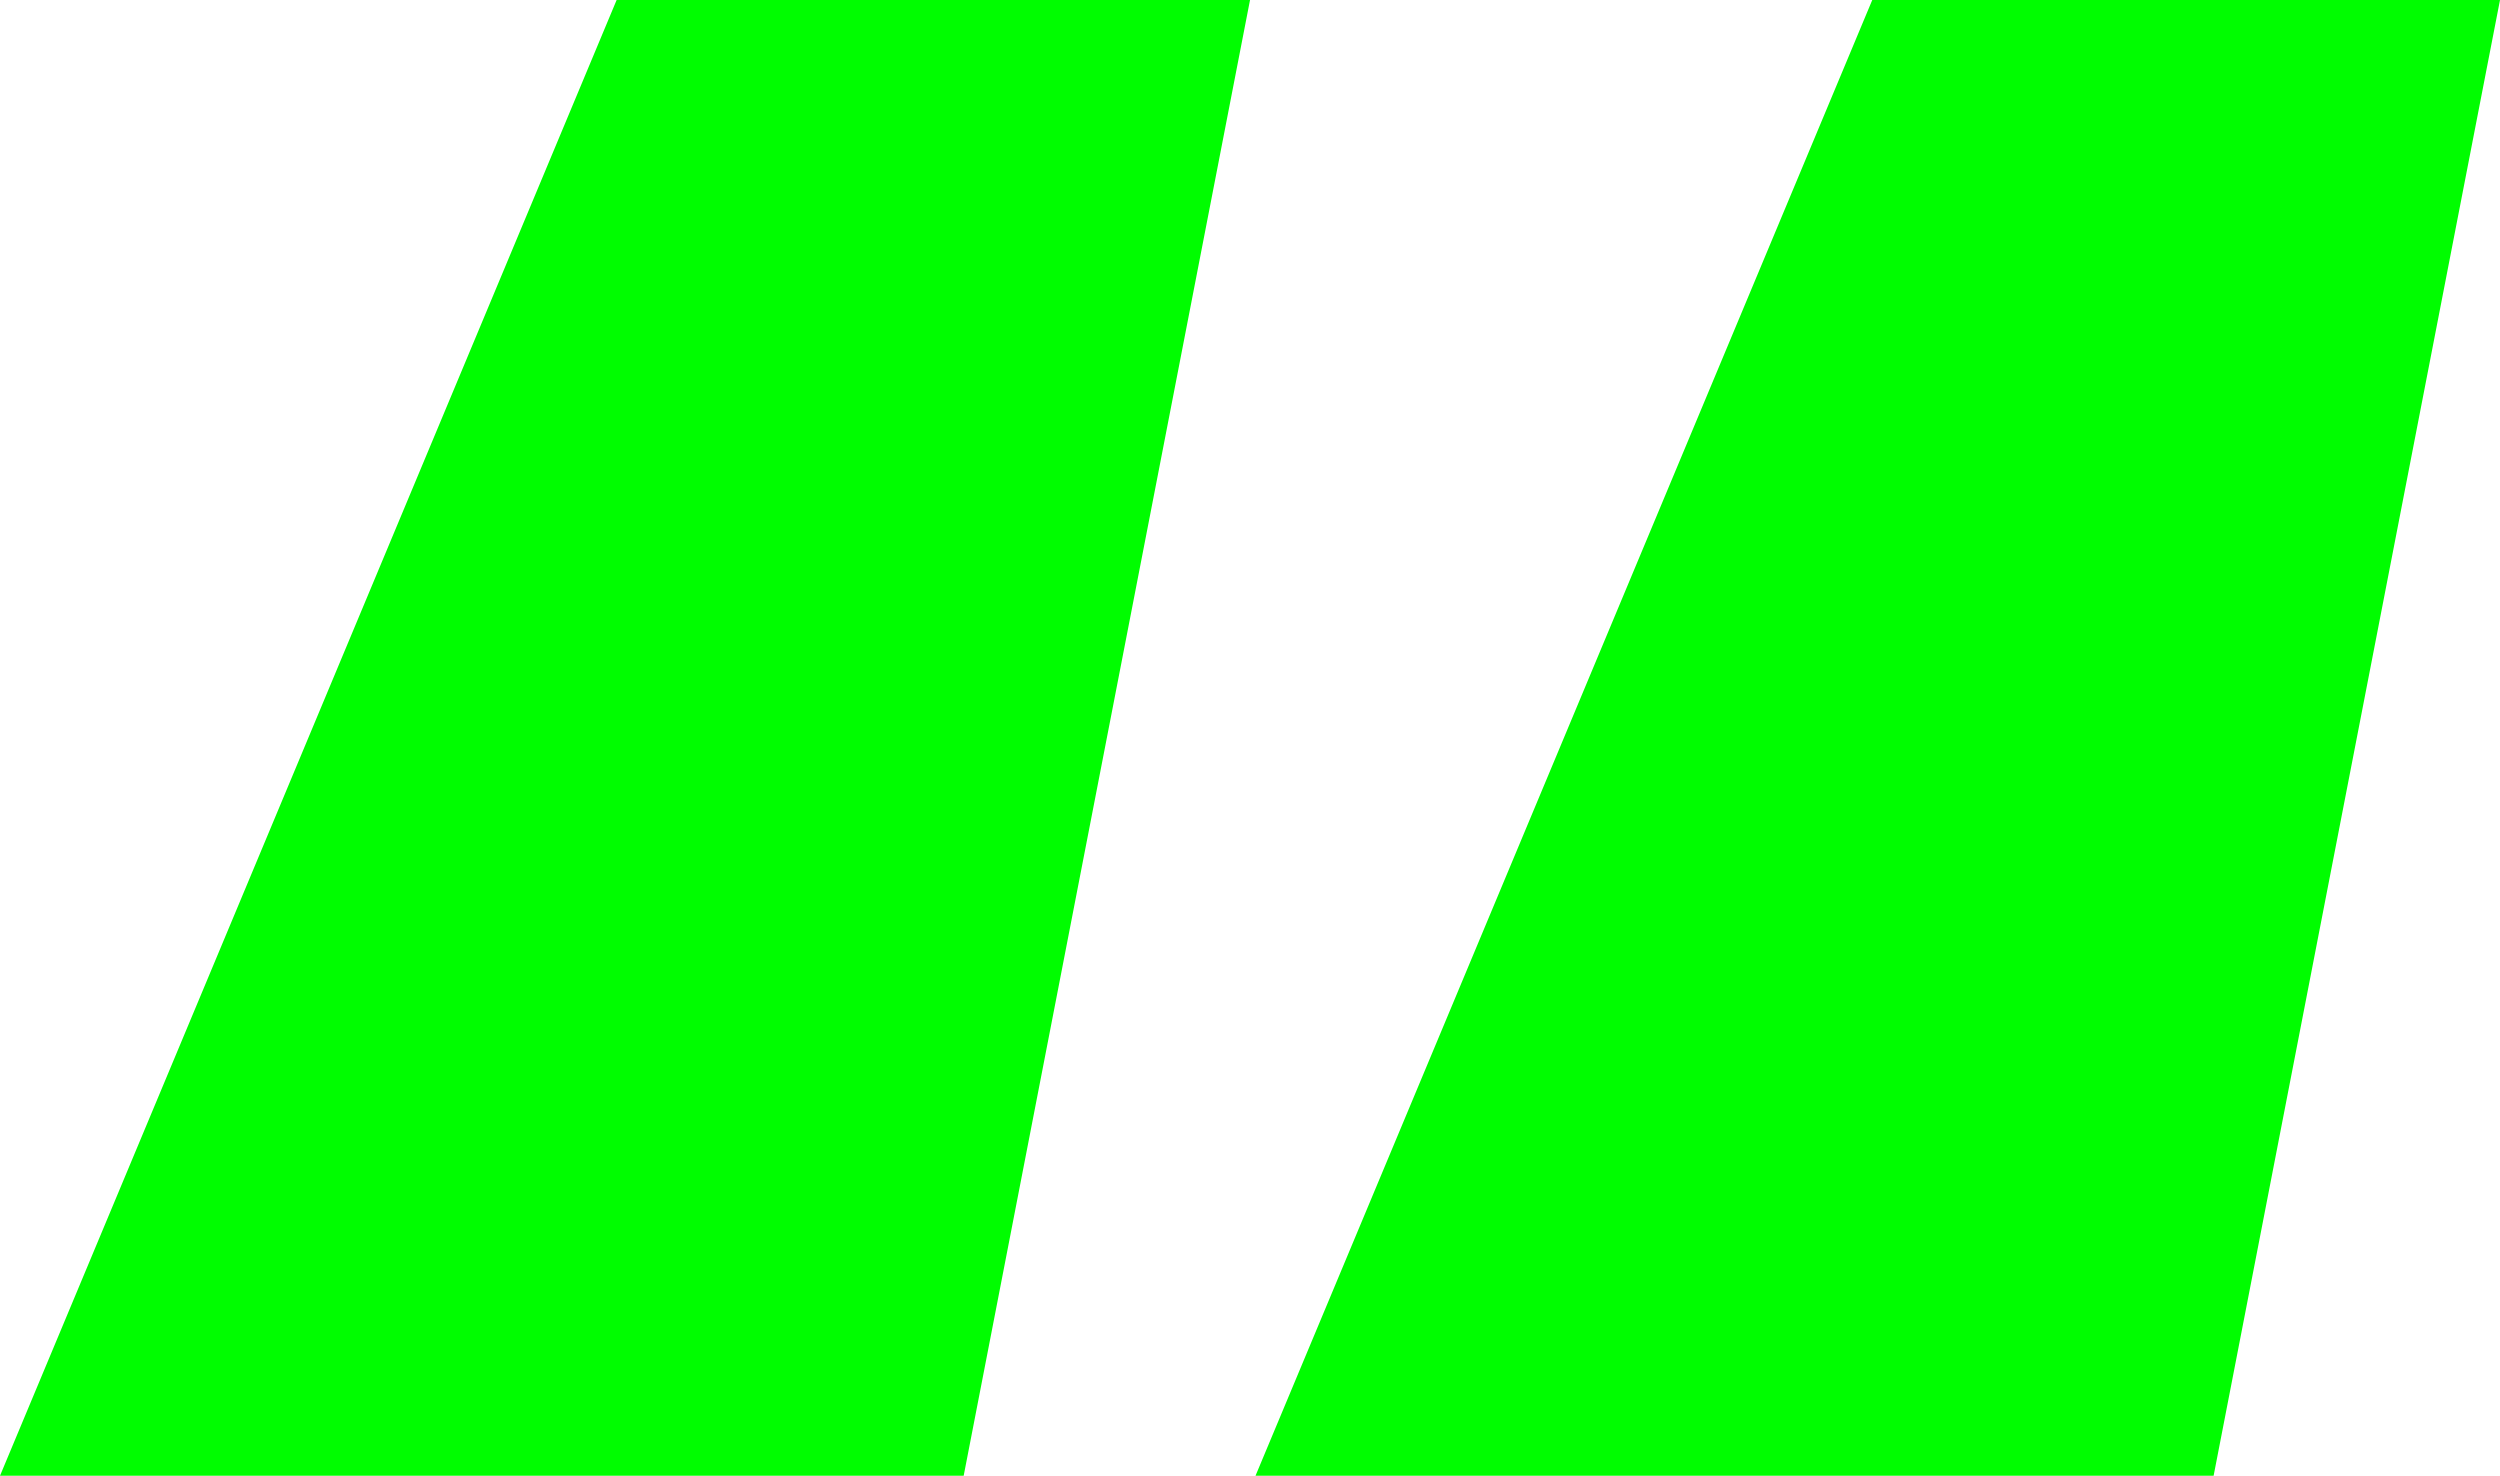 <svg xmlns="http://www.w3.org/2000/svg" width="62.363" height="36.813" viewBox="0 0 62.363 36.813"><path d="M68.083,21.172H52.424L37.039,57.985h23.9Zm-31.181,0h-15.8L5.72,57.985H29.759Z" transform="translate(-5.72 -21.172)" fill="#00fd00"/></svg>